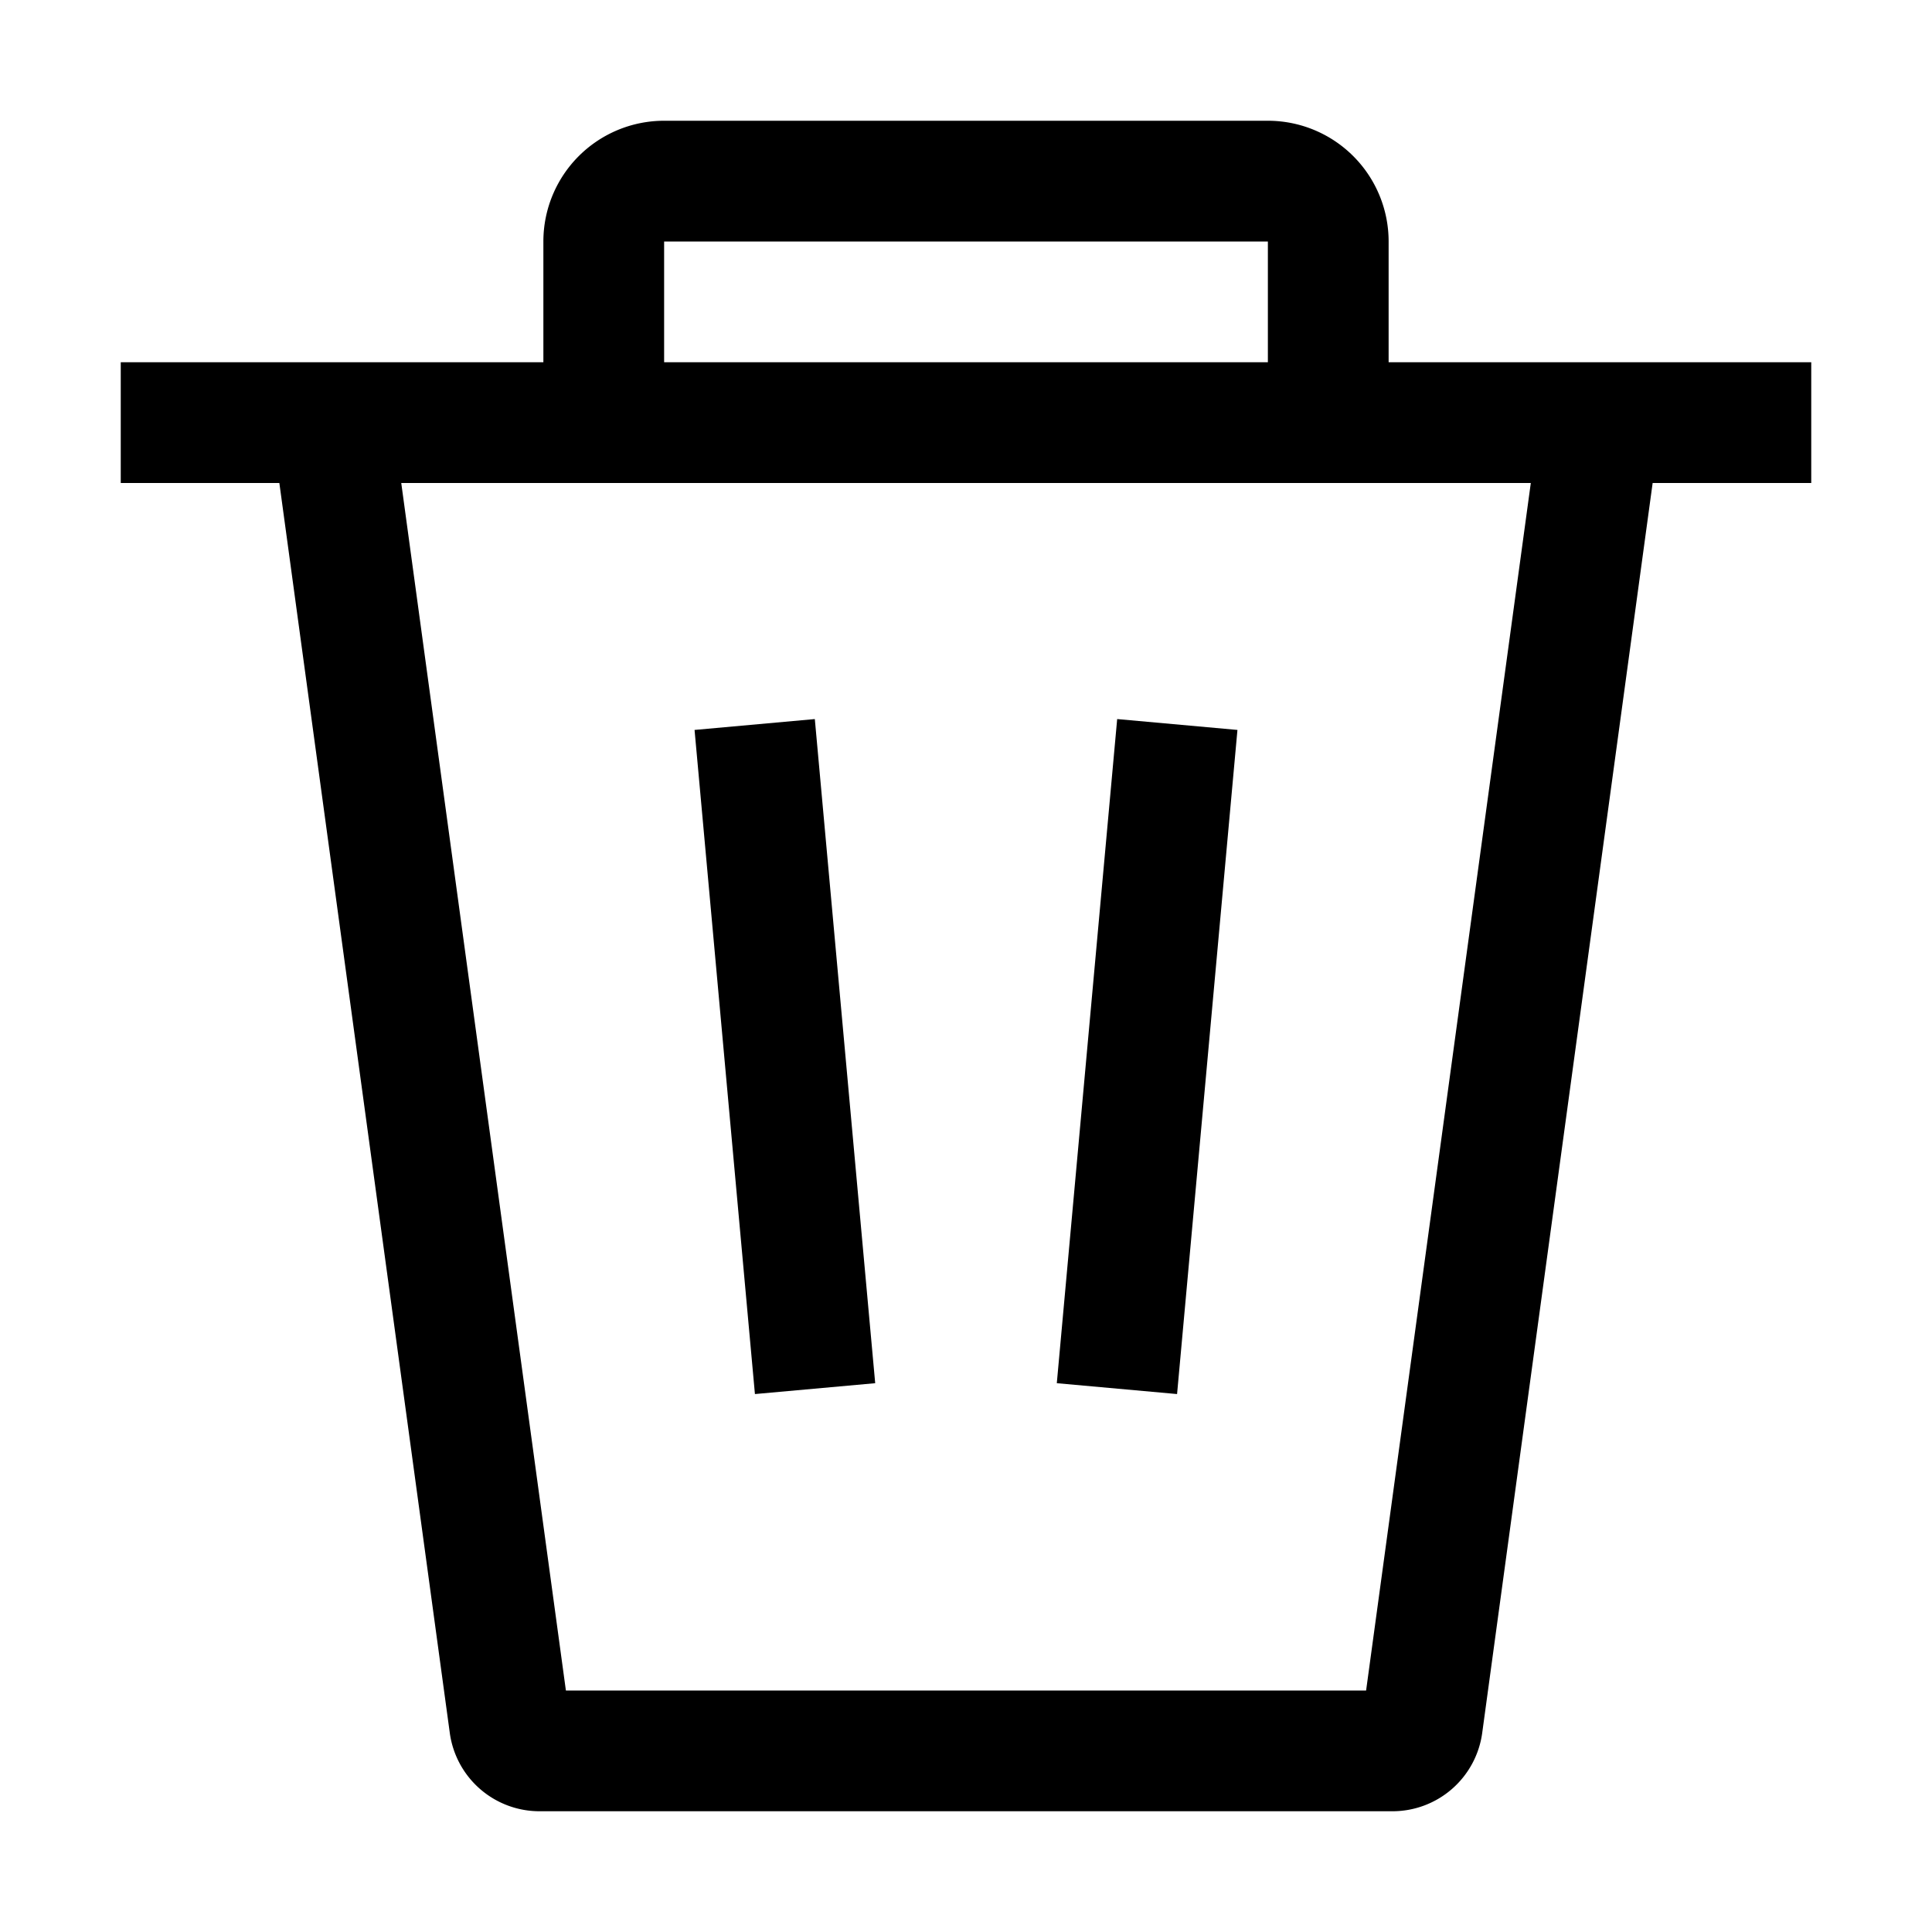 <svg width="32" height="32" viewBox="0 0 32 32" xmlns="http://www.w3.org/2000/svg">
    <path fill-rule="evenodd" d="M11 2a2 2 0 00-2 2v2H2v2h2.627L7.45 28.703A1.5 1.5 0 008.937 30h14.127a1.5 1.5 0 001.486-1.297L27.373 8H30V6h-7V4a2 2 0 00-2-2H11zm10 4V4H11v2h10zM6.646 8h18.709l-2.728 20H9.373L6.646 8zm4.858 4.09l1 11 1.992-.18-1-11-1.992.18zm7.992 11l1-11-1.992-.18-1 11 1.992.18z"/>
</svg>
